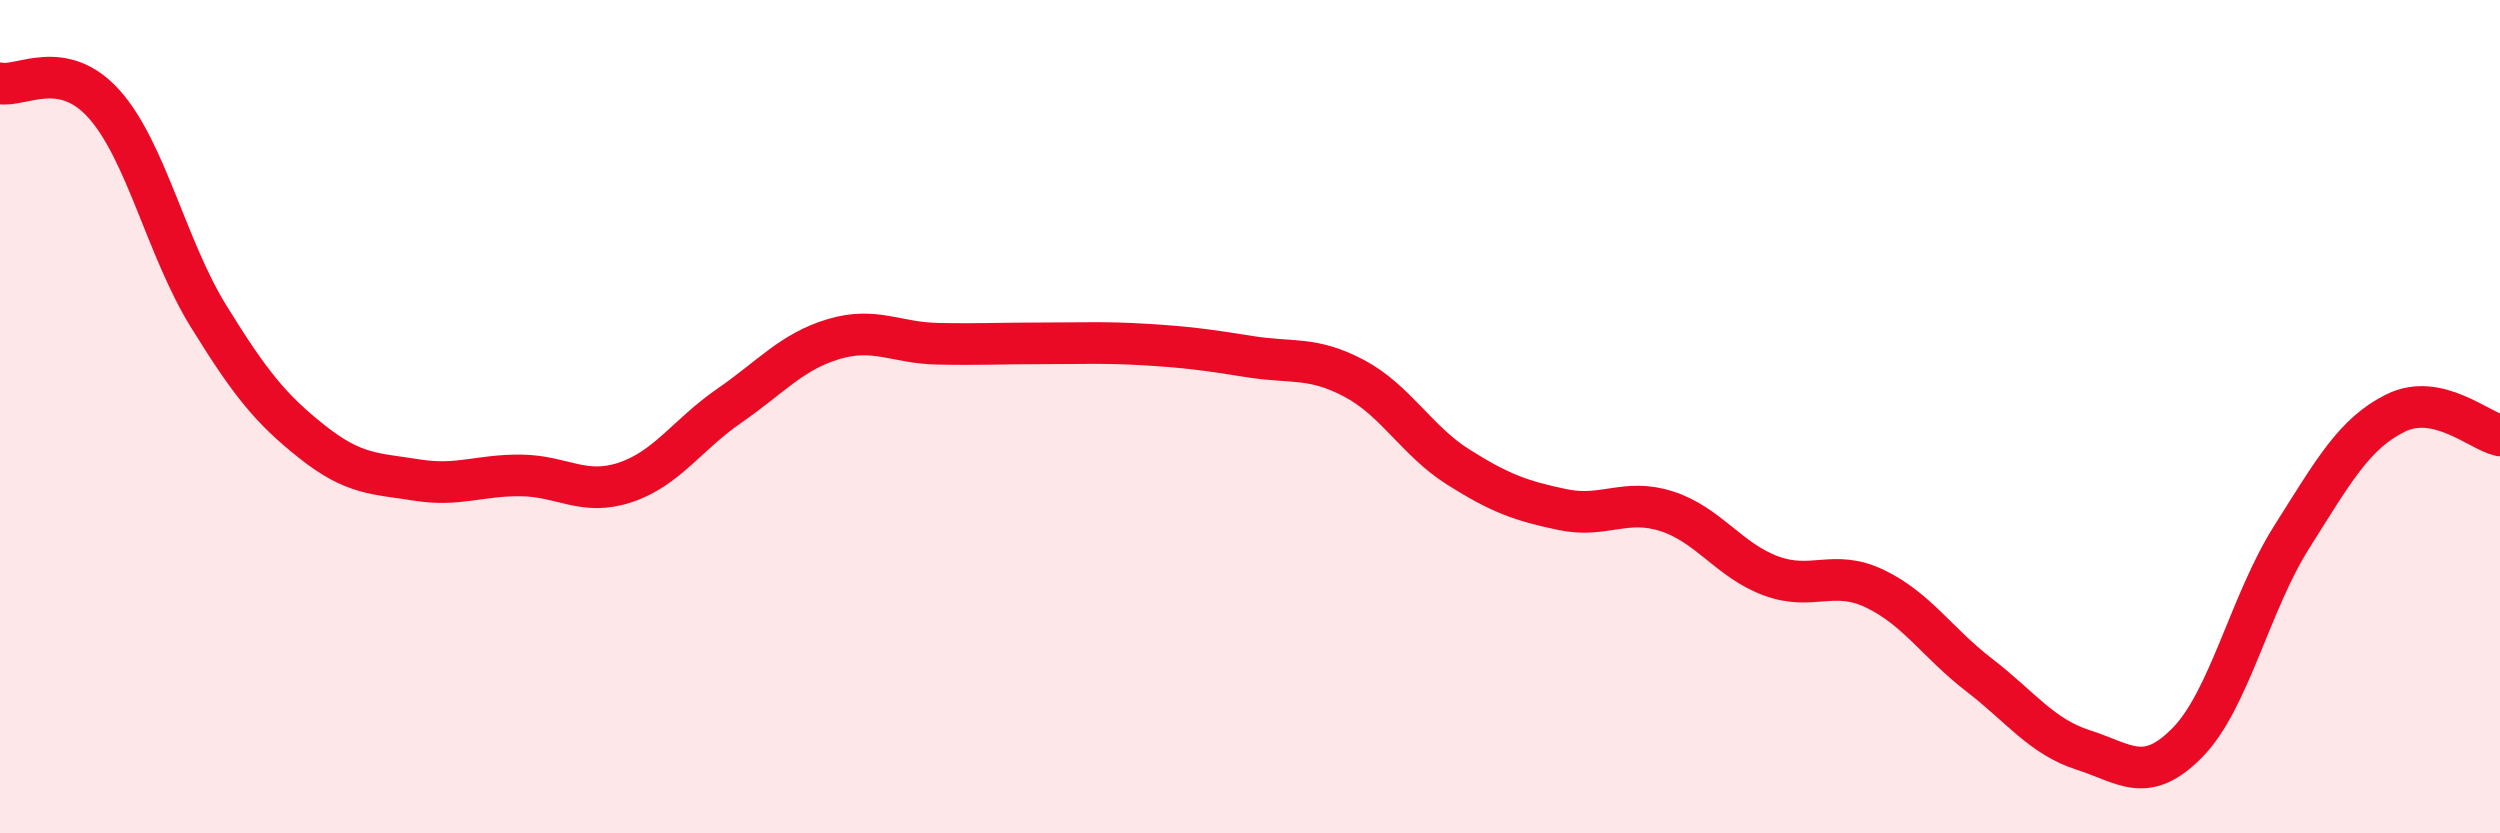 
    <svg width="60" height="20" viewBox="0 0 60 20" xmlns="http://www.w3.org/2000/svg">
      <path
        d="M 0,2 C 0.5,2.1 1.5,1.38 2.5,2.5 C 3.5,3.62 4,5.96 5,7.58 C 6,9.2 6.5,9.82 7.5,10.61 C 8.5,11.4 9,11.36 10,11.52 C 11,11.68 11.5,11.4 12.5,11.41 C 13.5,11.42 14,11.91 15,11.58 C 16,11.25 16.5,10.43 17.5,9.74 C 18.5,9.05 19,8.44 20,8.14 C 21,7.84 21.5,8.23 22.5,8.25 C 23.5,8.27 24,8.24 25,8.24 C 26,8.24 26.5,8.21 27.5,8.27 C 28.5,8.33 29,8.4 30,8.56 C 31,8.72 31.5,8.55 32.5,9.08 C 33.5,9.61 34,10.58 35,11.21 C 36,11.84 36.5,12.02 37.5,12.23 C 38.5,12.44 39,11.95 40,12.27 C 41,12.59 41.5,13.45 42.5,13.82 C 43.5,14.19 44,13.65 45,14.13 C 46,14.61 46.5,15.43 47.5,16.2 C 48.5,16.97 49,17.68 50,18 C 51,18.32 51.5,18.84 52.5,17.82 C 53.5,16.8 54,14.47 55,12.89 C 56,11.31 56.5,10.4 57.5,9.91 C 58.5,9.42 59.5,10.34 60,10.45L60 20L0 20Z"
        fill="#EB0A25"
        opacity="0.1"
        stroke-linecap="round"
        stroke-linejoin="round"
      />
      <path
        d="M 0,2 C 0.5,2.1 1.5,1.38 2.5,2.5 C 3.5,3.62 4,5.96 5,7.58 C 6,9.2 6.5,9.82 7.5,10.61 C 8.5,11.4 9,11.36 10,11.52 C 11,11.68 11.5,11.4 12.5,11.41 C 13.5,11.42 14,11.91 15,11.58 C 16,11.25 16.5,10.43 17.5,9.74 C 18.5,9.05 19,8.44 20,8.14 C 21,7.84 21.5,8.23 22.5,8.25 C 23.5,8.27 24,8.24 25,8.24 C 26,8.24 26.5,8.21 27.5,8.27 C 28.5,8.33 29,8.4 30,8.56 C 31,8.72 31.5,8.55 32.5,9.08 C 33.5,9.61 34,10.58 35,11.21 C 36,11.84 36.5,12.02 37.5,12.23 C 38.5,12.44 39,11.95 40,12.27 C 41,12.59 41.5,13.45 42.5,13.82 C 43.5,14.19 44,13.65 45,14.13 C 46,14.61 46.5,15.43 47.5,16.2 C 48.5,16.97 49,17.68 50,18 C 51,18.32 51.5,18.84 52.5,17.82 C 53.5,16.8 54,14.47 55,12.89 C 56,11.31 56.5,10.4 57.5,9.91 C 58.5,9.42 59.5,10.34 60,10.45"
        stroke="#EB0A25"
        stroke-width="1"
        fill="none"
        stroke-linecap="round"
        stroke-linejoin="round"
      />
    </svg>
  